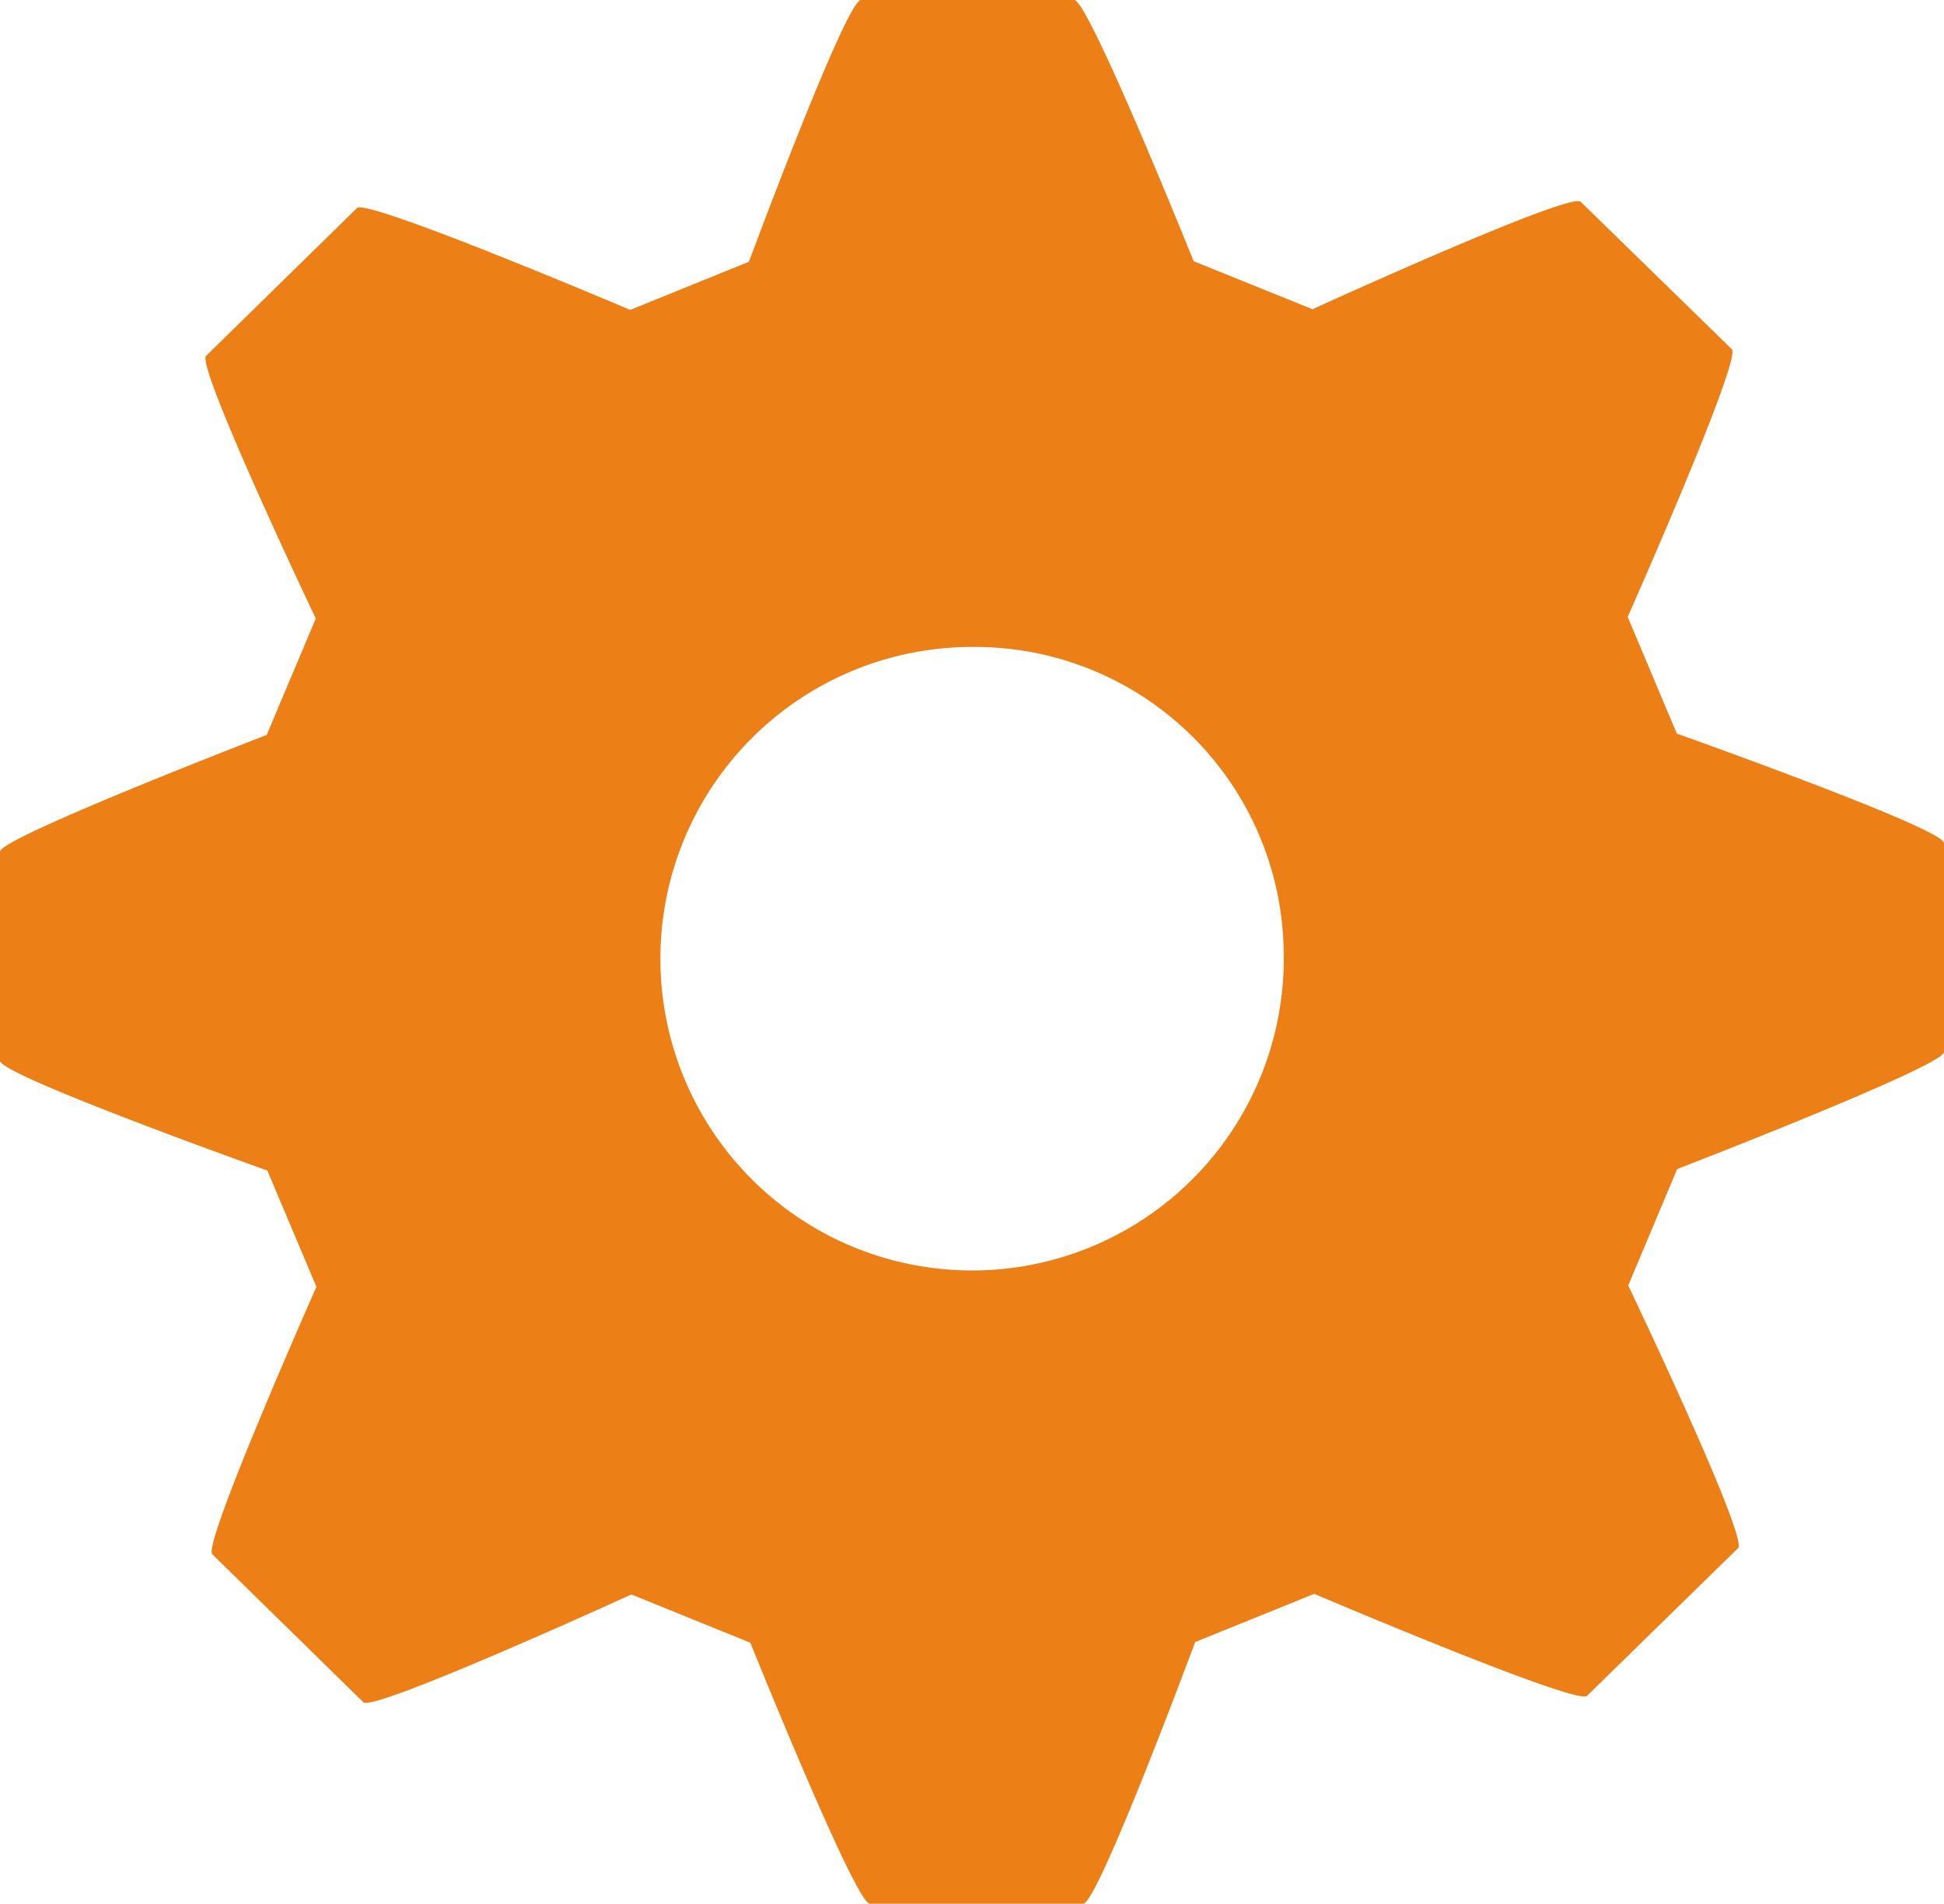 <svg xmlns="http://www.w3.org/2000/svg" width="50.52" height="49.462" viewBox="0 0 50.52 49.462">
  <g id="icon_4_" data-name="icon (4)" transform="translate(0 -0.226)">
    <path id="パス_3097" data-name="パス 3097" d="M43.577,19.286,42.3,16.256S45.269,9.561,45.007,9.3L41.078,5.468C40.806,5.2,34.109,8.26,34.109,8.26L31.02,7.012S28.292.226,27.917.226H22.374c-.386,0-2.911,6.8-2.911,6.8L16.378,8.278s-6.838-2.906-7.1-2.647L5.356,9.472c-.271.264,2.85,6.824,2.85,6.824L6.931,19.321S0,21.991,0,22.352v5.434c0,.379,6.948,2.853,6.948,2.853l1.275,3.021s-2.967,6.69-2.707,6.948l3.927,3.845c.267.26,6.966-2.8,6.966-2.8L19.5,42.907s2.729,6.782,3.105,6.782h5.544c.384,0,2.911-6.8,2.911-6.8l3.094-1.252s6.824,2.906,7.088,2.651l3.927-3.84c.274-.269-2.855-6.824-2.855-6.824L43.586,30.6s6.934-2.675,6.934-3.04V22.129C50.522,21.752,43.577,19.286,43.577,19.286ZM33.36,24.956a8.1,8.1,0,1,1-8.1-7.921A8.024,8.024,0,0,1,33.36,24.956Z" transform="translate(0 0)" fill="#ec8016"/>
  </g>
</svg>
